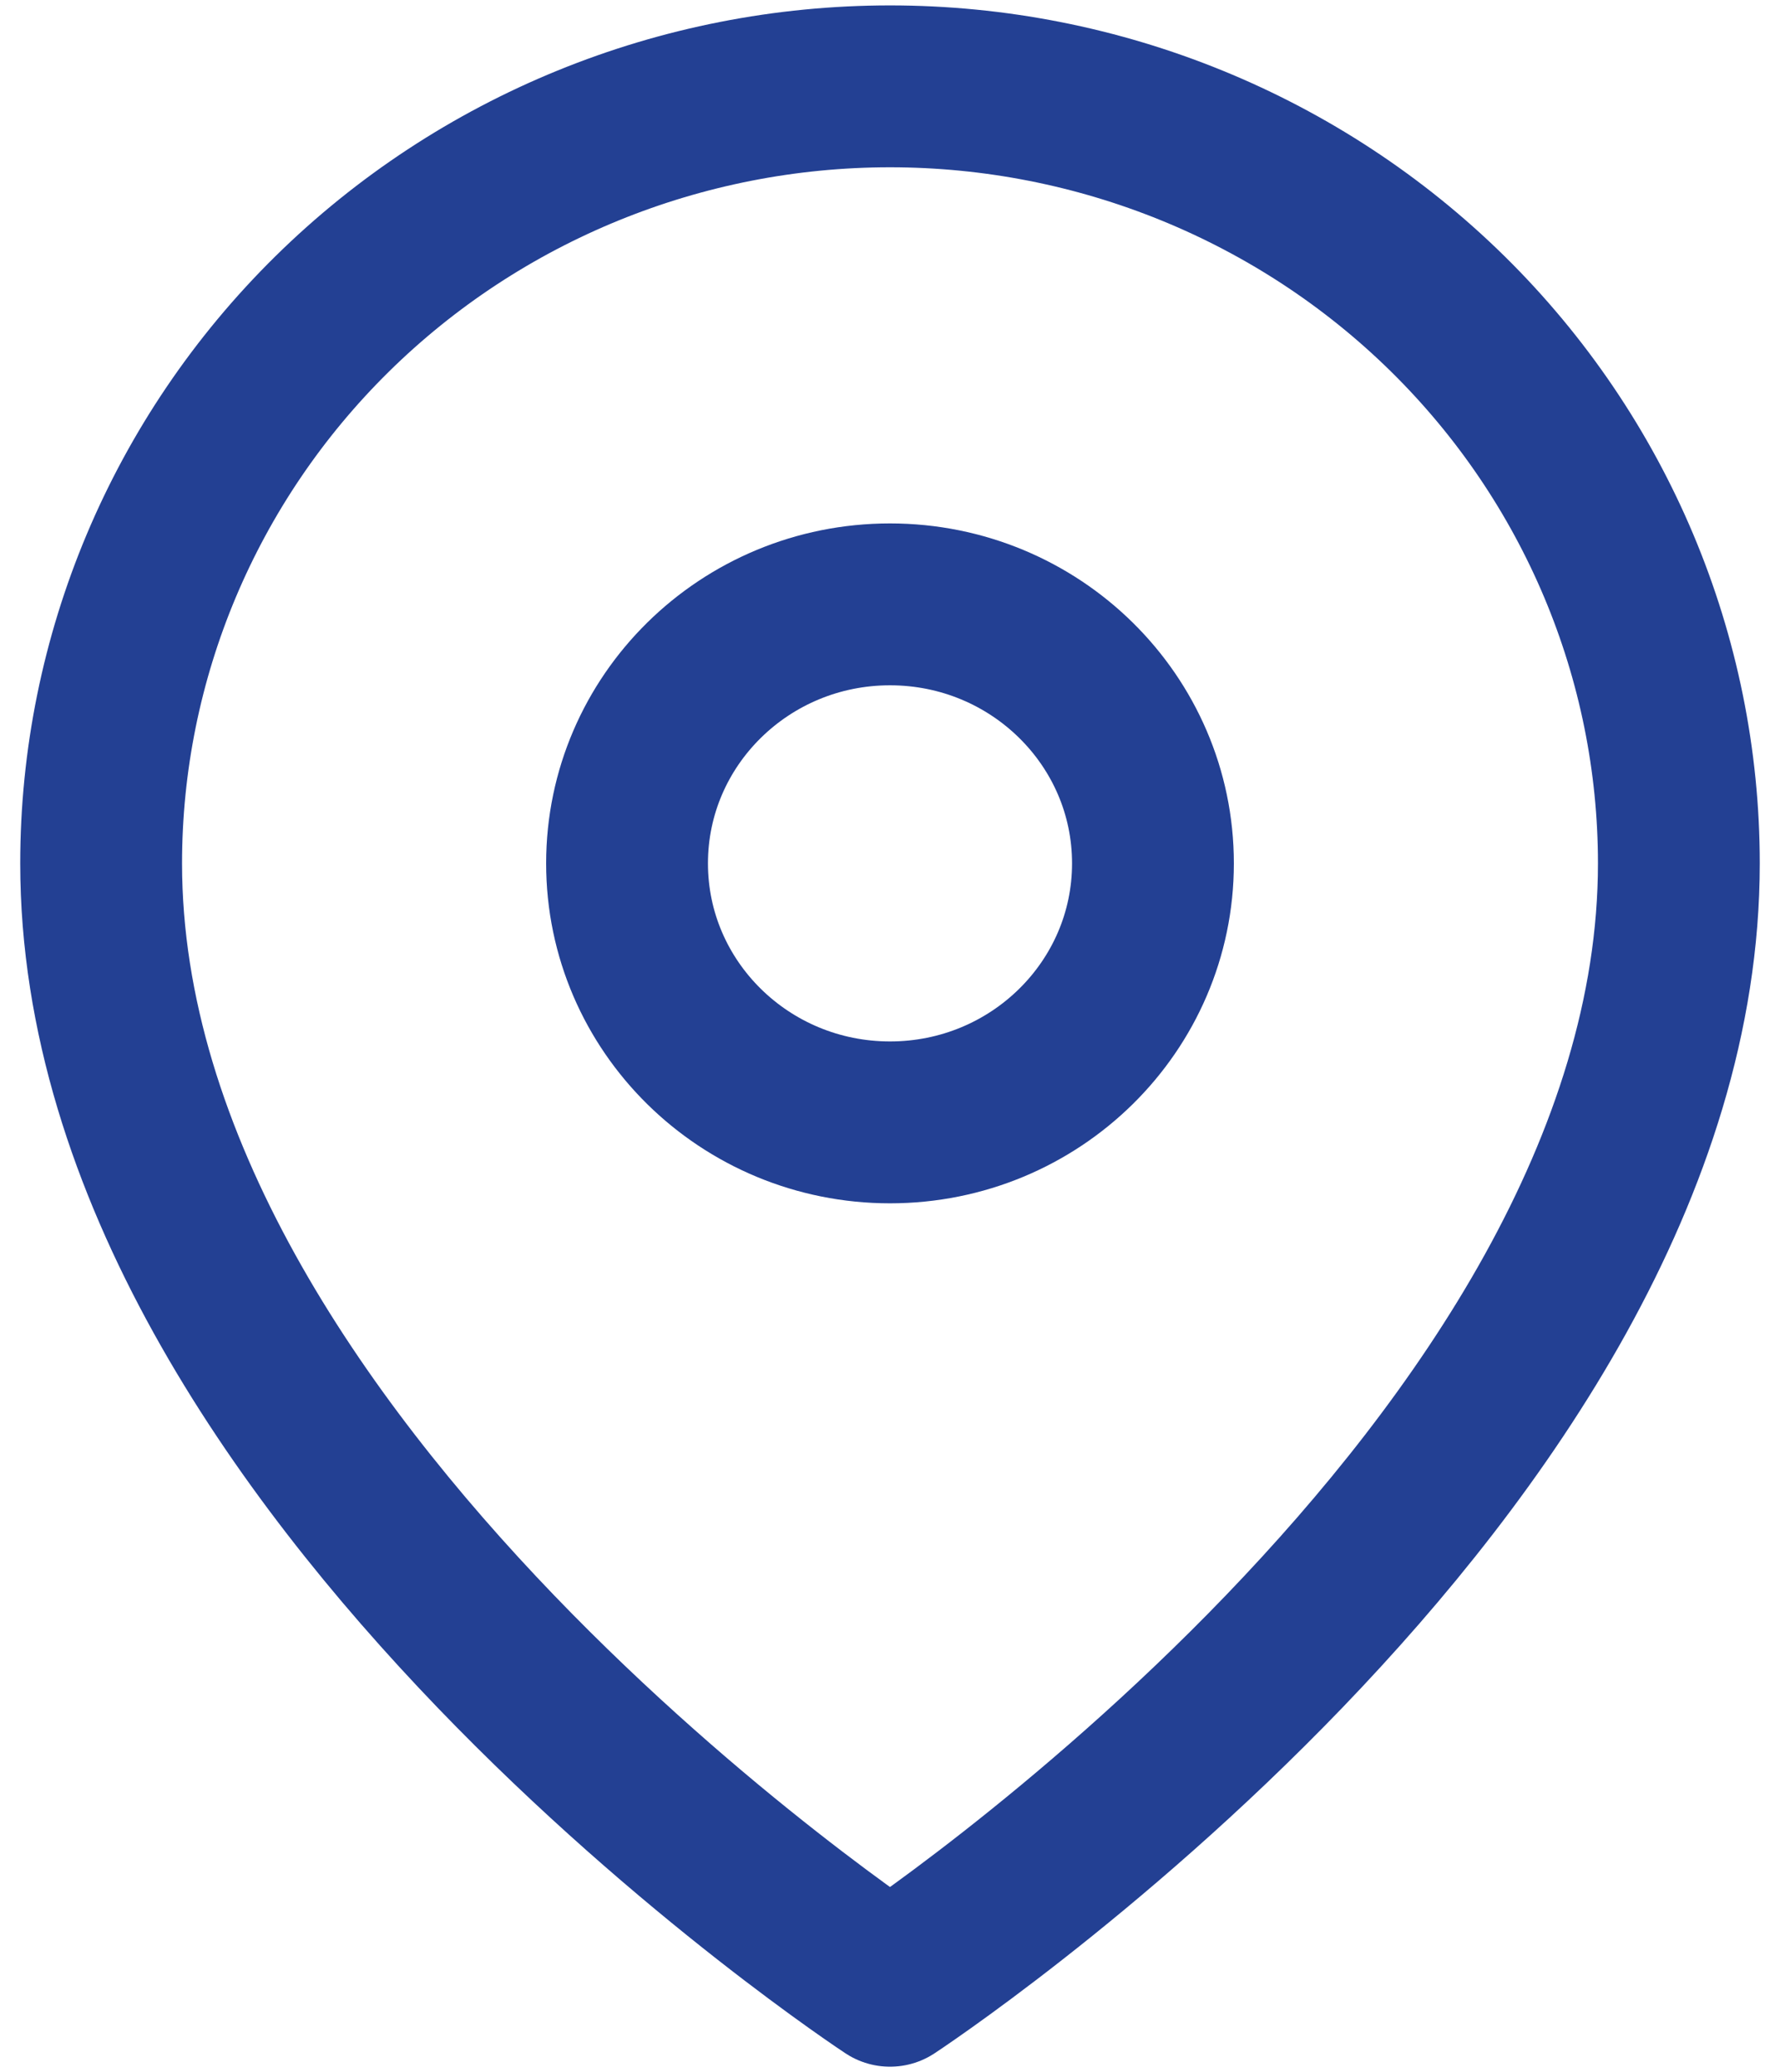 <svg width="55" height="64" viewBox="0 0 55 64" fill="none" xmlns="http://www.w3.org/2000/svg">
<path d="M51.875 26.667C51.875 45.334 27.5 61.334 27.5 61.334C27.5 61.334 3.125 45.334 3.125 26.667C3.125 20.302 5.693 14.197 10.264 9.696C14.835 5.196 21.035 2.667 27.5 2.667C33.965 2.667 40.164 5.196 44.736 9.696C49.307 14.197 51.875 20.302 51.875 26.667Z" stroke="#234093" stroke-width="5" stroke-linecap="round" stroke-linejoin="round"/>
<path d="M27.5 34.667C31.987 34.667 35.625 31.085 35.625 26.667C35.625 22.249 31.987 18.667 27.5 18.667C23.013 18.667 19.375 22.249 19.375 26.667C19.375 31.085 23.013 34.667 27.5 34.667Z" stroke="#234093" stroke-width="5" stroke-linecap="round" stroke-linejoin="round"/>
</svg>

